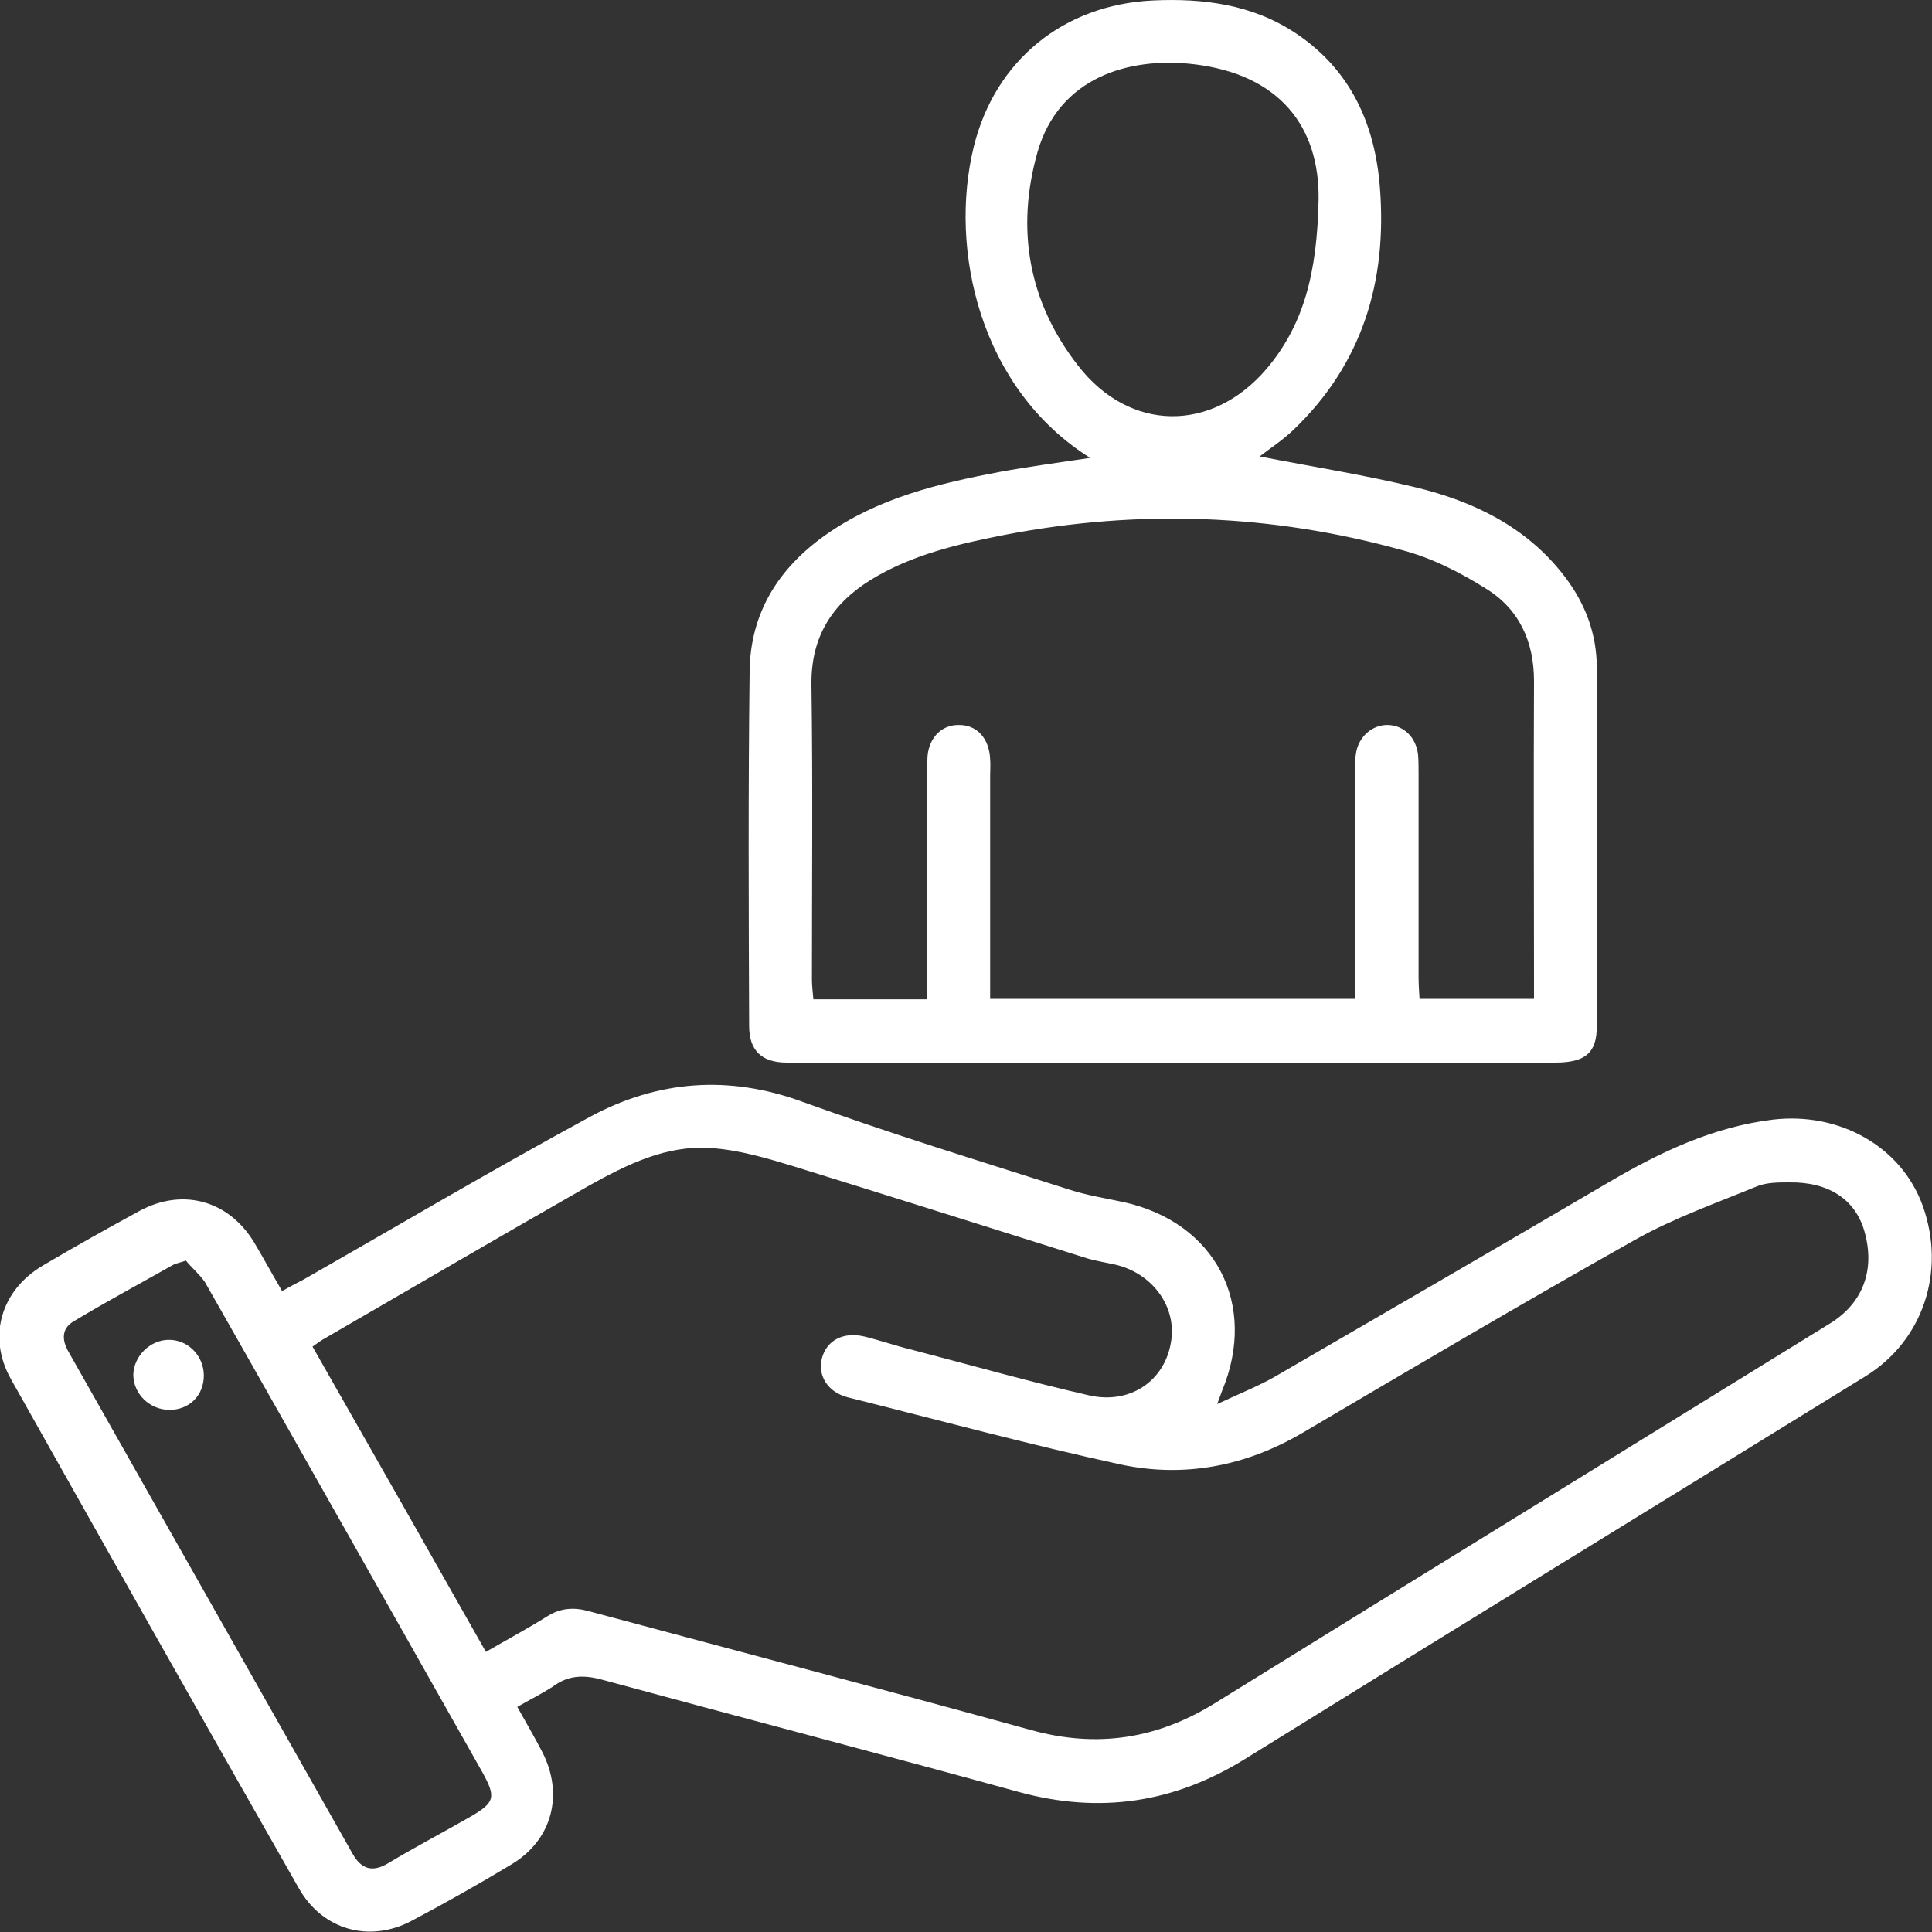 <?xml version="1.0" encoding="utf-8"?>
<!-- Generator: Adobe Illustrator 26.0.1, SVG Export Plug-In . SVG Version: 6.00 Build 0)  -->
<svg version="1.1" id="Layer_1" xmlns="http://www.w3.org/2000/svg" xmlns:xlink="http://www.w3.org/1999/xlink" x="0px" y="0px"
	 viewBox="0 0 40 40" style="enable-background:new 0 0 40 40;" xml:space="preserve">
<rect x="0" y="0" width="40" height="40" fill="#333333" stroke="none"/>
<style type="text/css">
	.st0{fill:#FFFFFF;}
	.st1{display:none;}
	.st2{display:inline;fill:#FFFFFF;}
</style>
<g>
	<path class="st0" d="M10.71,35.34c0.19,0.34,0.36,0.63,0.51,0.92c0.46,0.88,0.22,1.83-0.63,2.34c-0.68,0.41-1.37,0.8-2.07,1.17
		c-0.87,0.46-1.84,0.19-2.33-0.67c-2-3.51-3.98-7.02-5.96-10.54c-0.5-0.88-0.21-1.85,0.66-2.36c0.66-0.39,1.32-0.76,2-1.13
		c0.89-0.48,1.84-0.22,2.37,0.65c0.19,0.32,0.37,0.65,0.58,1.01c0.16-0.09,0.29-0.16,0.43-0.23c1.98-1.13,3.94-2.29,5.95-3.38
		c1.39-0.75,2.86-0.87,4.39-0.31c1.82,0.66,3.68,1.23,5.53,1.82c0.37,0.12,0.76,0.18,1.13,0.26c1.89,0.42,2.78,2.11,2.03,3.91
		c-0.02,0.05-0.03,0.09-0.1,0.27c0.47-0.22,0.85-0.37,1.2-0.57c2.31-1.34,4.62-2.68,6.92-4.03c1.06-0.62,2.15-1.14,3.39-1.29
		c1.38-0.16,2.66,0.56,3.1,1.79c0.48,1.35,0.01,2.78-1.18,3.52c-4.28,2.64-8.57,5.27-12.84,7.92c-1.48,0.92-3.02,1.15-4.7,0.69
		c-2.87-0.79-5.74-1.54-8.61-2.32c-0.4-0.11-0.72-0.1-1.05,0.15C11.21,35.07,10.97,35.19,10.71,35.34z M10.06,34.2
		c0.45-0.26,0.86-0.48,1.26-0.73c0.28-0.18,0.56-0.2,0.88-0.11c3.05,0.82,6.11,1.62,9.15,2.46c1.38,0.38,2.63,0.18,3.84-0.58
		c4.23-2.62,8.47-5.23,12.7-7.84c0.68-0.42,0.94-1.11,0.71-1.91c-0.19-0.66-0.74-1.02-1.55-1.01c-0.23,0-0.47,0-0.67,0.08
		c-0.85,0.35-1.73,0.66-2.53,1.11c-2.31,1.3-4.6,2.65-6.89,4c-1.18,0.69-2.45,0.93-3.76,0.65c-1.89-0.41-3.77-0.92-5.65-1.39
		c-0.42-0.11-0.63-0.46-0.53-0.82c0.1-0.36,0.44-0.54,0.87-0.44c0.33,0.08,0.64,0.19,0.97,0.27c1.23,0.32,2.46,0.67,3.69,0.95
		c0.84,0.19,1.55-0.29,1.69-1.08c0.14-0.74-0.37-1.45-1.16-1.63c-0.18-0.04-0.37-0.07-0.55-0.12c-2.03-0.64-4.06-1.28-6.09-1.91
		c-0.56-0.17-1.13-0.34-1.71-0.38c-0.93-0.07-1.75,0.34-2.54,0.78c-1.84,1.05-3.67,2.12-5.5,3.18c-0.07,0.04-0.13,0.09-0.22,0.15
		C7.68,30,8.86,32.08,10.06,34.2z M3.85,26.1c-0.15,0.05-0.22,0.06-0.27,0.09c-0.69,0.39-1.38,0.76-2.06,1.17
		c-0.25,0.15-0.24,0.39-0.1,0.63c1.96,3.46,3.92,6.93,5.88,10.39c0.18,0.32,0.41,0.39,0.73,0.2c0.55-0.33,1.12-0.63,1.68-0.95
		c0.54-0.31,0.57-0.41,0.27-0.95c-0.9-1.59-1.79-3.17-2.69-4.76c-1.02-1.8-2.03-3.59-3.05-5.38C4.12,26.37,3.96,26.24,3.85,26.1z"/>
	<path class="st0" d="M22.57,9.48c-2.28-1.43-2.93-4.31-2.41-6.44c0.44-1.79,1.86-2.94,3.7-3.03c1.05-0.05,2.07,0.08,2.97,0.68
		c1.14,0.76,1.64,1.89,1.74,3.2c0.15,1.93-0.36,3.64-1.79,5.01c-0.22,0.21-0.48,0.38-0.7,0.55c1.07,0.21,2.16,0.38,3.23,0.64
		c1.2,0.29,2.3,0.82,3.08,1.84c0.43,0.56,0.67,1.19,0.67,1.9c0,2.47,0.01,4.94,0,7.42c0,0.55-0.24,0.75-0.86,0.75
		c-4.61,0-9.21,0-13.82,0c-0.7,0-1.4,0-2.09,0c-0.52,0-0.78-0.25-0.78-0.76c-0.01-2.44-0.02-4.89,0.01-7.33
		c0.01-1.22,0.6-2.15,1.58-2.84c1.08-0.76,2.33-1.06,3.6-1.3C21.3,9.66,21.91,9.58,22.57,9.48z M19.2,20.69c0-0.52,0-1,0-1.48
		c0-1.16,0-2.31,0-3.47c0-0.43,0.27-0.73,0.64-0.73c0.38-0.01,0.64,0.27,0.66,0.71c0.01,0.11,0,0.21,0,0.32c0,1.4,0,2.79,0,4.19
		c0,0.14,0,0.29,0,0.45c2.54,0,5.03,0,7.56,0c0-0.17,0-0.31,0-0.46c0-1.42,0-2.85,0-4.27c0-0.11-0.01-0.22,0.01-0.32
		c0.04-0.37,0.34-0.63,0.67-0.62c0.33,0.01,0.58,0.26,0.62,0.62c0.01,0.13,0.01,0.27,0.01,0.4c0,1.4,0,2.79,0,4.19
		c0,0.15,0.01,0.31,0.02,0.46c0.81,0,1.57,0,2.37,0c0-0.16,0-0.29,0-0.42c0-2.05-0.01-4.11,0-6.16c0-0.82-0.31-1.49-0.99-1.91
		c-0.54-0.34-1.13-0.64-1.74-0.8c-2.7-0.75-5.45-0.85-8.21-0.32c-0.97,0.19-1.94,0.41-2.8,0.94c-0.8,0.5-1.23,1.18-1.22,2.16
		c0.03,2.04,0.01,4.08,0.01,6.12c0,0.13,0.02,0.26,0.03,0.4C17.64,20.69,18.39,20.69,19.2,20.69z M27.3,4.13
		c0.02-1.52-0.82-2.59-2.58-2.8c-1.36-0.16-2.8,0.28-3.24,1.82c-0.45,1.59-0.19,3.1,0.84,4.42c1.07,1.38,2.77,1.39,3.9,0.07
		C26.99,6.73,27.27,5.66,27.3,4.13z"/>
	<path class="st0" d="M3.51,29.19c-0.41,0-0.75-0.33-0.75-0.73c0.01-0.38,0.34-0.71,0.72-0.72c0.41-0.01,0.74,0.33,0.74,0.74
		C4.22,28.89,3.92,29.19,3.51,29.19z"/>
</g>
<g>
	<path class="st0" d="M9.33-454.71c0.01-0.19,0.04-0.39,0.04-0.58c0-11.61,0-23.21,0-34.82c0-0.15,0-0.31,0-0.46
		c0.01-0.55,0.12-0.67,0.67-0.67c0.8,0,1.61,0,2.41,0c0.12,0,0.25,0,0.43,0c0-0.81,0.01-1.58,0-2.36c-0.01-1.15-0.03-1.1,1.11-1.1
		c9.36,0,18.73,0,28.09,0c0.69,0,0.78,0.08,0.78,0.76c0,3.65,0,7.31,0,10.96c0,0.15,0,0.31,0,0.57c0.12-0.16,0.19-0.23,0.24-0.31
		c0.29-0.49,0.58-0.99,0.87-1.49c0.87-1.47,2.54-1.97,3.94-1.17c1.42,0.81,1.84,2.51,0.97,4.01c-1.93,3.33-3.87,6.66-5.79,9.99
		c-0.14,0.24-0.22,0.55-0.22,0.82c-0.01,4.54-0.01,9.07-0.01,13.61c0,0.7-0.1,0.79-0.81,0.79c-0.89,0-1.77,0-2.72,0
		c0,0.5,0,0.97,0,1.44c-0.28,0-0.56,0-0.85,0c0-3.3,0-6.6,0-9.99c-0.73,0.56-1.41,1.08-2.08,1.6c-0.53,0.41-1.05,0.84-1.61,1.23
		c-0.16,0.11-0.45,0.21-0.59,0.13c-0.13-0.07-0.22-0.38-0.19-0.56c0.19-1.55,0.41-3.1,0.62-4.65c0.03-0.19,0.07-0.39,0.07-0.58
		c0.03-0.75,0.36-1.38,0.74-2.02c0.97-1.63,1.92-3.29,2.87-4.94c0.09-0.15,0.17-0.33,0.17-0.5c0.01-3.12,0.01-6.24,0-9.37
		c0-0.04-0.01-0.08-0.03-0.19c-0.14,0-0.29,0-0.44,0c-1.53,0-3.07,0-4.6,0c-0.73,0-0.78-0.05-0.78-0.8c0-1.54-0.01-3.08,0.01-4.62
		c0-0.31-0.06-0.44-0.41-0.44c-7.11,0.01-14.22,0.01-21.33,0.01c-0.19,0-0.39,0-0.62,0c-0.01,0.18-0.03,0.31-0.03,0.45
		c0,11.65,0,23.3,0,34.95c0,0.1,0.01,0.2,0.01,0.29C9.95-454.71,9.64-454.71,9.33-454.71z M41.93-493.82c-9.4,0-18.77,0-28.15,0
		c0,0.85,0,1.67,0,2.54c0.33,0,0.64,0,0.95,0c6,0,12,0,18-0.01c0.35,0,0.61,0.1,0.86,0.35c1.8,1.81,3.62,3.61,5.44,5.41
		c0.24,0.23,0.35,0.47,0.35,0.81c-0.01,2.59-0.01,5.18-0.01,7.77c0,0.15,0,0.29,0,0.44c0.14-0.09,0.21-0.19,0.27-0.29
		c0.71-1.21,1.42-2.41,2.11-3.64c0.13-0.23,0.21-0.52,0.21-0.79c0.01-4.05,0.01-8.09,0.01-12.14
		C41.95-493.51,41.94-493.66,41.93-493.82z M39.38-457.06c0.69,0,1.36-0.02,2.03,0.01c0.41,0.02,0.55-0.07,0.55-0.52
		c-0.02-3.77-0.01-7.53-0.01-11.3c0-0.12-0.01-0.23-0.02-0.44c-0.12,0.18-0.19,0.28-0.25,0.39c-0.57,0.98-1.14,1.96-1.72,2.94
		c-0.09,0.15-0.19,0.33-0.34,0.42c-0.23,0.16-0.27,0.35-0.27,0.6c0.01,2.48,0,4.95,0,7.43C39.36-457.39,39.37-457.26,39.38-457.06z
		 M39.29-466.58c2.44-4.2,4.84-8.34,7.26-12.51c-0.47-0.27-0.89-0.51-1.33-0.76c-2.43,4.18-4.83,8.33-7.26,12.5
		C38.41-467.09,38.83-466.85,39.29-466.58z M43.14-481.04c-2.43,4.19-4.84,8.32-7.26,12.49c0.44,0.25,0.86,0.49,1.32,0.75
		c2.42-4.17,4.83-8.31,7.25-12.48C44-480.54,43.59-480.78,43.14-481.04z M33.53-489.57c0,1.33,0,2.74,0,4.15c1.43,0,2.83,0,4.23,0
		C36.33-486.83,34.92-488.21,33.53-489.57z M35.63-467.65c-0.12,0.85-0.23,1.65-0.33,2.45c-0.01,0.09,0.05,0.23,0.12,0.28
		c0.3,0.2,0.62,0.38,0.94,0.55c0.07,0.04,0.2,0.05,0.26,0.01c0.67-0.51,1.34-1.03,2.04-1.57C37.63-466.52,36.66-467.07,35.63-467.65
		z M43.6-481.82c1.15,0.67,2.26,1.31,3.39,1.97c0.19-0.33,0.36-0.63,0.55-0.95c-1.14-0.65-2.26-1.28-3.41-1.93
		C43.94-482.41,43.78-482.13,43.6-481.82z"/>
	<path class="st0" d="M26.61-462.17c-0.12,1.15-0.54,1.51-1.7,1.52c-0.45,0-0.9,0.01-1.35,0c-0.85-0.02-1.31-0.45-1.42-1.29
		c-0.01-0.07-0.02-0.14-0.03-0.22c-0.12-0.04-0.24-0.07-0.36-0.1c-0.7-0.2-1.21-0.8-1.16-1.51c0.09-1.41-0.4-2.59-1.22-3.7
		c-0.77-1.03-1.54-2.08-1.87-3.35c-0.65-2.51-0.34-4.81,1.64-6.68c1.1-1.05,2.47-1.59,3.96-1.8c1.95-0.27,3.82,0.01,5.51,1.05
		c2.18,1.35,3.06,3.36,2.9,5.88c-0.1,1.55-0.71,2.89-1.59,4.13c-0.34,0.48-0.68,0.96-1,1.45c-0.51,0.78-0.77,1.63-0.75,2.57
		C28.19-462.96,27.85-462.53,26.61-462.17z M27.29-464.92c0.14-1.13,0.64-2.07,1.28-2.95c0.3-0.42,0.6-0.85,0.89-1.28
		c0.86-1.26,1.25-2.64,1.17-4.16c-0.1-1.87-0.94-3.3-2.55-4.23c-1.9-1.09-3.94-1.25-6.02-0.59c-2.97,0.95-4.4,3.39-3.82,6.44
		c0.21,1.1,0.71,2.05,1.36,2.95c0.79,1.11,1.62,2.19,1.87,3.58c0.02,0.09,0.2,0.22,0.32,0.23c0.6,0.03,1.21,0.01,1.82,0.03
		c0.26,0.01,0.34-0.09,0.34-0.34c-0.01-0.87,0.01-1.74-0.01-2.6c0-0.13-0.11-0.32-0.23-0.39c-1.01-0.64-1.42-1.62-1.61-2.73
		c-0.05-0.28,0.02-0.52,0.34-0.57c0.32-0.05,0.48,0.12,0.56,0.42c0.12,0.44,0.27,0.88,0.45,1.3c0.1,0.22,0.3,0.4,0.47,0.62
		c0.07-0.09,0.09-0.11,0.1-0.14c0.01-0.08,0.02-0.17,0.03-0.25c0.14-0.77,0.31-1.54,0.88-2.14c0.26-0.28,0.58-0.44,0.98-0.33
		c0.38,0.11,0.56,0.39,0.65,0.75c0.24,0.89-0.38,2.51-1.24,2.98c-0.42,0.23-0.52,0.48-0.47,0.88c0.02,0.14,0,0.28,0,0.42
		c0,0.69,0,1.39,0,2.1C25.67-464.92,26.45-464.92,27.29-464.92z M21.46-463.95c0.01,0.57,0.23,0.84,0.74,0.85
		c1.43,0.03,2.87,0.04,4.31,0.02c0.52,0,0.75-0.3,0.75-0.88C25.33-463.95,23.39-463.95,21.46-463.95z M25.69-462.15
		c-0.79,0-1.58-0.01-2.36,0c-0.31,0-0.33,0.2-0.17,0.39c0.09,0.1,0.26,0.18,0.39,0.19c0.56,0.03,1.12,0.04,1.69,0.03
		C25.62-461.54,25.73-461.78,25.69-462.15z M24.95-469.27c0.47-0.51,0.73-1.09,0.67-1.9C25.11-470.55,25.02-469.91,24.95-469.27z"/>
	<path class="st0" d="M15.35-472.76c-0.53-0.06-1.06-0.12-1.59-0.18c-0.29-0.03-0.43-0.2-0.38-0.49c0.04-0.3,0.27-0.37,0.53-0.34
		c0.54,0.05,1.09,0.1,1.63,0.16c0.31,0.03,0.63,0.1,0.58,0.5c-0.04,0.37-0.34,0.39-0.64,0.34c-0.04-0.01-0.08-0.01-0.13-0.01
		C15.35-472.77,15.35-472.76,15.35-472.76z"/>
	<path class="st0" d="M33.33-472.77c-0.11,0.01-0.25,0.07-0.33,0.02c-0.16-0.09-0.37-0.22-0.39-0.35c-0.02-0.13,0.16-0.4,0.28-0.42
		c0.69-0.11,1.39-0.19,2.09-0.23c0.12-0.01,0.36,0.24,0.35,0.37c0,0.15-0.19,0.4-0.33,0.42c-0.55,0.11-1.11,0.14-1.67,0.2
		C33.33-472.76,33.33-472.77,33.33-472.77z"/>
	<path class="st0" d="M24.79-481.89c0,0.31,0.01,0.62,0,0.92c-0.01,0.27-0.14,0.46-0.44,0.46c-0.3,0-0.41-0.2-0.41-0.47
		c0-0.6,0-1.2,0-1.8c0-0.28,0.12-0.48,0.41-0.48c0.31,0,0.44,0.21,0.44,0.5C24.8-482.48,24.79-482.19,24.79-481.89z"/>
	<path class="st0" d="M18.99-478.66c-0.08,0.1-0.15,0.28-0.26,0.32c-0.13,0.05-0.37,0.04-0.45-0.05c-0.47-0.47-0.94-0.97-1.36-1.49
		c-0.09-0.11-0.06-0.44,0.05-0.54c0.1-0.09,0.44-0.09,0.54,0c0.48,0.47,0.92,0.98,1.37,1.48C18.93-478.87,18.94-478.78,18.99-478.66
		z"/>
	<path class="st0" d="M30.15-478.23c-0.12-0.1-0.28-0.17-0.33-0.29c-0.05-0.12-0.03-0.33,0.05-0.42c0.42-0.5,0.85-1,1.32-1.46
		c0.1-0.1,0.43-0.11,0.55-0.02c0.11,0.08,0.15,0.42,0.07,0.53c-0.42,0.52-0.88,1.01-1.34,1.5C30.41-478.32,30.28-478.3,30.15-478.23
		z"/>
</g>
<g>
	<path class="st0" d="M437.08,51.08c5.22,0.01,9.41,4.38,9.39,9.8c-0.02,5.42-4.2,9.75-9.41,9.74c-5.22,0-9.41-4.38-9.4-9.8
		C427.69,55.41,431.88,51.07,437.08,51.08z M435.98,62.66c-0.96-0.75-1.86-1.48-2.78-2.17c-0.58-0.44-1.31-0.31-1.71,0.26
		c-0.38,0.54-0.3,1.3,0.25,1.75c1.24,1,2.49,1.99,3.76,2.96c0.57,0.44,1.22,0.33,1.68-0.24c0.24-0.3,0.45-0.61,0.68-0.92
		c1.32-1.81,2.64-3.62,3.95-5.44c0.45-0.62,0.35-1.39-0.2-1.82c-0.55-0.43-1.28-0.31-1.74,0.3c-0.2,0.26-0.38,0.52-0.57,0.78
		C438.19,59.62,437.1,61.12,435.98,62.66z"/>
	<path class="st0" d="M427.27,30.62c8.82,0.06,16.45,6.23,18.63,15.11c0.38,1.56,0.58,3.14,0.58,4.75c0,0.84-0.44,1.39-1.15,1.42
		c-0.74,0.04-1.23-0.47-1.31-1.33c-0.14-1.32-0.15-2.68-0.47-3.96c-1.69-6.75-5.81-11.17-12.31-12.87
		c-8.28-2.17-16.5,2.41-19.63,10.68c-2.51,6.63-0.63,14.57,4.54,19.25c3.1,2.8,6.69,4.28,10.81,4.37c0.25,0.01,0.52,0.03,0.76,0.12
		c0.56,0.2,0.85,0.8,0.75,1.44c-0.1,0.58-0.58,1-1.19,1.01c-2.12,0.02-4.19-0.3-6.17-1.05c-6.79-2.58-11.18-7.51-12.62-14.86
		c-1.54-7.88,0.88-14.52,6.83-19.69c2.61-2.26,5.67-3.57,9.02-4.12C425.3,30.74,426.29,30.71,427.27,30.62z"/>
	<path class="st0" d="M426.03,51.07c0-0.26,0-0.43,0-0.61c0-4.34,0-8.67,0-13.01c0-0.27,0-0.54,0.06-0.8
		c0.14-0.56,0.71-0.94,1.28-0.89c0.55,0.05,1.01,0.5,1.09,1.08c0.02,0.16,0.03,0.33,0.03,0.49c0,4.9,0,9.8,0,14.7
		c0,0.25-0.01,0.51-0.08,0.75c-0.17,0.56-0.62,0.85-1.32,0.85c-2.61,0.01-5.23,0.01-7.84,0c-0.78,0-1.28-0.42-1.39-1.11
		c-0.09-0.54,0.23-1.16,0.77-1.35c0.25-0.09,0.53-0.1,0.8-0.1c2.03-0.01,4.06,0,6.08,0C425.66,51.07,425.82,51.07,426.03,51.07z"/>
</g>
<g>
	<path class="st0" d="M226.3-426.25c-0.24,0-0.4,0-0.55,0c-5.91,0-11.82,0-17.72,0c-0.94,0-1.28,0.34-1.28,1.26
		c0,10.43,0,20.86,0,31.28c0,0.93,0.34,1.27,1.28,1.27c7.69,0,15.37,0,23.06,0c0.95,0,1.29-0.34,1.29-1.26c0-2.26,0-4.51,0-6.77
		c0-0.15-0.01-0.3-0.02-0.46c-3.85,0.76-7.05-0.22-9.25-3.43c-1.9-2.77-1.96-5.76-0.14-8.58c2.17-3.37,5.43-4.42,9.38-3.66
		c0-1.24,0-2.48,0-3.76c-1.67,0-3.3,0-4.94,0c-0.92,0-1.09-0.17-1.09-1.06C226.3-423,226.3-424.59,226.3-426.25z M205.45-423.87
		c0-0.46,0-0.89,0-1.31c0.01-1.37,0.93-2.31,2.32-2.31c6.16-0.01,12.31,0,18.47-0.01c0.66,0,1.21,0.22,1.67,0.67
		c1.67,1.63,3.35,3.26,5.02,4.9c0.48,0.46,0.71,1.02,0.7,1.68c-0.01,1.23,0.01,2.46-0.01,3.7c-0.01,0.35,0.11,0.54,0.43,0.72
		c2.86,1.6,4.36,4.02,4.36,7.24c0,1.96-0.73,3.69-2.06,5.17c-0.12,0.13-0.23,0.26-0.37,0.41c1.01,1.42,2.01,2.83,3.01,4.24
		c0.73,1.03,1.48,2.04,2.18,3.09c0.24,0.36,0.44,0.81,0.49,1.24c0.14,1.31-1.13,2.17-2.34,1.57c-0.42-0.21-0.8-0.58-1.08-0.97
		c-1.41-1.94-2.78-3.9-4.17-5.85c-0.11-0.15-0.22-0.3-0.4-0.54c-0.02,0.26-0.03,0.42-0.03,0.58c0,2.05,0,4.1,0,6.14
		c0,1.41-0.95,2.35-2.4,2.36c-0.42,0.01-0.85,0-1.33,0l-1.3,0c-0.28,0-0.49,0-0.7,0c-6.62,0-13.24,0-19.86,0
		c-1.7,0-2.6-0.87-2.6-2.53c0-9.39,0-18.77,0-28.16c0-0.22,0-0.45,0-0.76L205.45-423.87z M237.13-408.74
		c0.01-3.76-3.13-6.8-7.04-6.81c-3.91-0.01-7.05,2.99-7.08,6.77c-0.03,3.77,3.15,6.85,7.07,6.85
		C233.98-401.94,237.12-404.97,237.13-408.74z M234.23-401.71c1.77,2.48,3.5,4.93,5.26,7.36c0.14,0.19,0.49,0.24,0.75,0.35
		c-0.01-0.28,0.09-0.63-0.05-0.84c-0.67-1.02-1.39-2-2.1-3c-1.03-1.45-2.06-2.9-3.09-4.36C234.74-402.04,234.52-401.9,234.23-401.71
		z M231.17-421.66c-1.17-1.15-2.35-2.31-3.51-3.45c0,1.1,0,2.27,0,3.45C228.88-421.66,230.07-421.66,231.17-421.66z"/>
	<path class="st0" d="M216.55-421.03c-1.89,0-3.77,0-5.66,0c-0.61,0-0.93-0.37-0.76-0.83c0.14-0.37,0.46-0.43,0.82-0.43
		c3.08,0.01,6.15,0,9.23,0c0.68,0,1.35,0,2.03,0c0.43,0,0.73,0.16,0.76,0.61c0.03,0.41-0.25,0.64-0.78,0.64
		C220.32-421.03,218.44-421.03,216.55-421.03z"/>
	<path class="st0" d="M216.18-401.33c-1.65,0-3.31,0-4.96,0c-0.18,0-0.36,0-0.53-0.02c-0.38-0.03-0.59-0.27-0.59-0.62
		c0-0.36,0.23-0.57,0.59-0.63c0.1-0.02,0.21-0.01,0.32-0.01c3.48,0,6.97,0,10.45,0c0.11,0,0.22-0.01,0.32,0.01
		c0.36,0.06,0.59,0.28,0.59,0.63c0,0.35-0.21,0.58-0.59,0.61c-0.18,0.01-0.35,0.01-0.53,0.01
		C219.56-401.33,217.87-401.33,216.18-401.33z"/>
	<path class="st0" d="M215.44-411.16c-1.48,0-2.95,0-4.43,0c-0.19,0-0.43,0-0.56-0.1c-0.17-0.14-0.36-0.4-0.33-0.58
		c0.03-0.2,0.27-0.41,0.47-0.54c0.13-0.08,0.34-0.05,0.52-0.05c2.92,0,5.83,0,8.75,0c0.07,0,0.14,0,0.21,0
		c0.53,0.03,0.8,0.26,0.77,0.66c-0.04,0.46-0.34,0.61-0.77,0.61c-0.11,0-0.21,0-0.32,0C218.32-411.16,216.88-411.16,215.44-411.16z"
		/>
	<path class="st0" d="M215.44-406.26c-1.49,0-2.99,0-4.48,0c-0.56,0-0.86-0.23-0.86-0.63c0-0.4,0.3-0.62,0.87-0.62
		c3.02,0,6.05,0,9.07,0c0.45,0,0.78,0.11,0.82,0.6c0.03,0.42-0.27,0.64-0.83,0.65C218.49-406.26,216.97-406.26,215.44-406.26z"/>
	<path class="st0" d="M214.53-396.39c-1.19,0-2.39,0.01-3.58,0c-0.55,0-0.86-0.26-0.86-0.65c0-0.39,0.32-0.64,0.87-0.64
		c2.01-0.01,4.02,0,6.03,0c0.44,0,0.89-0.01,1.33,0c0.43,0.01,0.75,0.21,0.74,0.65c0,0.43-0.33,0.64-0.76,0.64
		C217.06-396.38,215.79-396.39,214.53-396.39z"/>
	<path class="st0" d="M213.25-416.09c-0.76,0-1.53,0.01-2.29,0c-0.56-0.01-0.86-0.24-0.87-0.63c0-0.39,0.32-0.65,0.86-0.65
		c1.56-0.01,3.12-0.01,4.68,0c0.56,0,0.85,0.24,0.82,0.66c-0.03,0.5-0.38,0.62-0.81,0.62C214.84-416.09,214.04-416.09,213.25-416.09
		z"/>
	<path class="st0" d="M223.03-396.39c-0.59,0-1.17,0.01-1.76,0c-0.53-0.01-0.88-0.27-0.85-0.66c0.04-0.47,0.38-0.63,0.82-0.63
		c1.21,0,2.42,0,3.62,0c0.44,0,0.78,0.15,0.82,0.63c0.03,0.4-0.3,0.65-0.84,0.66C224.24-396.38,223.64-396.39,223.03-396.39z"/>
	<path class="st0" d="M220.53-417.38c0.57,0,1.14-0.01,1.71,0c0.42,0.01,0.74,0.17,0.75,0.63c0.01,0.46-0.3,0.64-0.73,0.65
		c-1.16,0.01-2.31,0.01-3.47,0c-0.42,0-0.73-0.16-0.75-0.63c-0.02-0.4,0.27-0.64,0.78-0.65
		C219.39-417.39,219.96-417.38,220.53-417.38z"/>
	<path class="st0" d="M224.35-408.75c0-3.09,2.58-5.61,5.73-5.59c3.15,0.02,5.69,2.51,5.69,5.57c0,3.1-2.54,5.61-5.71,5.62
		C226.92-403.14,224.35-405.66,224.35-408.75z M230.05-413.05c-2.43,0.01-4.41,1.93-4.42,4.29c-0.01,2.38,2,4.33,4.45,4.32
		c2.44-0.01,4.42-1.93,4.42-4.29C234.51-411.13,232.52-413.05,230.05-413.05z"/>
	<path class="st0" d="M229.87-391.14c0,0.5,0,0.91,0,1.33c-0.02,1.33-0.93,2.25-2.29,2.3c-0.14,0.01-0.28,0-0.43,0
		c-7.58,0-15.16,0-22.74,0c-1.84,0-2.73-0.85-2.73-2.63c0-10.45,0-20.89,0-31.34c0-1.44,0.91-2.34,2.38-2.37
		c0.42-0.01,0.85,0,1.35,0l0,1.26c-0.37,0-0.69,0-1.01,0c-1.17,0-1.44,0.26-1.44,1.42c0,10.31,0,20.61,0,30.92
		c0,1.22,0.24,1.46,1.5,1.46c7.54,0,15.09,0,22.63,0c0.2,0,0.39,0,0.59-0.02c0.5-0.03,0.81-0.32,0.87-0.77
		c0.06-0.5,0.01-1.02,0.01-1.56L229.87-391.14z"/>
</g>
<g class="st1">
	<path class="st2" d="M20.39,1c0.53,0.46,1.03,0.95,1.58,1.39c1.76,1.41,3.87,2.26,6.09,2.92c3.35,1,6.79,1.51,10.32,1.56
		c0.2,0,0.41,0.01,0.6,0.03c0.64,0.08,1,0.44,1.01,1.02c0.01,1.15,0,2.31,0,3.46c0,3.17,0.01,6.33-0.01,9.5
		c-0.02,4.22-1.64,7.92-4.66,11.15c-3.65,3.9-8.37,6.37-13.72,7.99c-0.43,0.13-0.87,0.26-1.31,0.39c-0.2,0-0.4,0-0.61,0
		c-1.06-0.33-2.13-0.64-3.17-1c-4.35-1.54-8.22-3.72-11.35-6.85c-2.83-2.83-4.57-6.1-5.06-9.87c-0.08-0.61-0.1-1.23-0.11-1.84
		C0,16.59,0,12.35,0,8.1c0-0.86,0.38-1.22,1.36-1.23c3.52-0.04,6.95-0.52,10.3-1.49c2.31-0.67,4.5-1.53,6.34-2.98
		c0.32-0.25,0.6-0.56,0.91-0.82C19.16,1.38,19.43,1.2,19.69,1C19.92,1,20.16,1,20.39,1z M2.26,8.89C2.25,8.98,2.24,9.08,2.24,9.18
		c0,3.98-0.01,7.95,0.01,11.93c0,0.7,0.08,1.41,0.21,2.1c0.63,3.38,2.41,6.25,5.09,8.69c3.42,3.11,7.58,5.11,12.2,6.41
		c0.18,0.05,0.41,0.03,0.58-0.02c1.34-0.44,2.7-0.84,3.99-1.37c3.83-1.57,7.19-3.7,9.77-6.71c2.29-2.66,3.6-5.66,3.65-9.03
		c0.05-4.01,0.02-8.03,0.02-12.04c0-0.09-0.01-0.17-0.02-0.28c-0.1-0.01-0.16-0.02-0.23-0.02c-3.63-0.16-7.17-0.71-10.59-1.8
		c-2.55-0.81-4.93-1.87-6.87-3.53C14.9,7.4,8.71,8.44,2.26,8.89z"/>
	<path class="st2" d="M15.54,18.71c0-0.66,0-1.27,0-1.88c0.02-2.1,1.61-3.71,3.96-4c2.27-0.28,4.54,1.22,4.87,3.23
		c0.05,0.33,0.07,0.66,0.08,0.99c0.01,0.54,0,1.07,0,1.65c0.34,0,0.64,0,0.93,0c0.82,0.01,1.27,0.38,1.28,1.1
		c0.02,0.81,0,1.62,0,2.42c0,1.68,0,3.36,0,5.04c0,0.97-0.37,1.31-1.45,1.31c-3.48,0-6.97,0-10.45,0c-1.09,0-1.45-0.33-1.45-1.3
		c0-2.42,0-4.85,0-7.27c0-0.97,0.38-1.3,1.45-1.3C15.01,18.71,15.24,18.71,15.54,18.71z M15.6,20.72c-0.01,0.08-0.03,0.16-0.04,0.23
		c0,1.78,0.01,3.56-0.01,5.35c0,0.31,0.18,0.31,0.43,0.31c2.67,0,5.35-0.01,8.02,0c0.33,0,0.45-0.07,0.44-0.38
		c-0.02-1.73-0.01-3.46-0.01-5.19c0-0.1-0.02-0.2-0.03-0.32C21.47,20.72,18.54,20.72,15.6,20.72z M22.21,18.69c0-0.64,0-1.22,0-1.81
		c0-0.09,0-0.18,0-0.27c-0.07-0.94-0.91-1.7-2.01-1.82c-0.97-0.11-2.1,0.48-2.28,1.36c-0.18,0.83-0.13,1.69-0.18,2.54
		C19.29,18.69,20.73,18.69,22.21,18.69z"/>
</g>
</svg>
